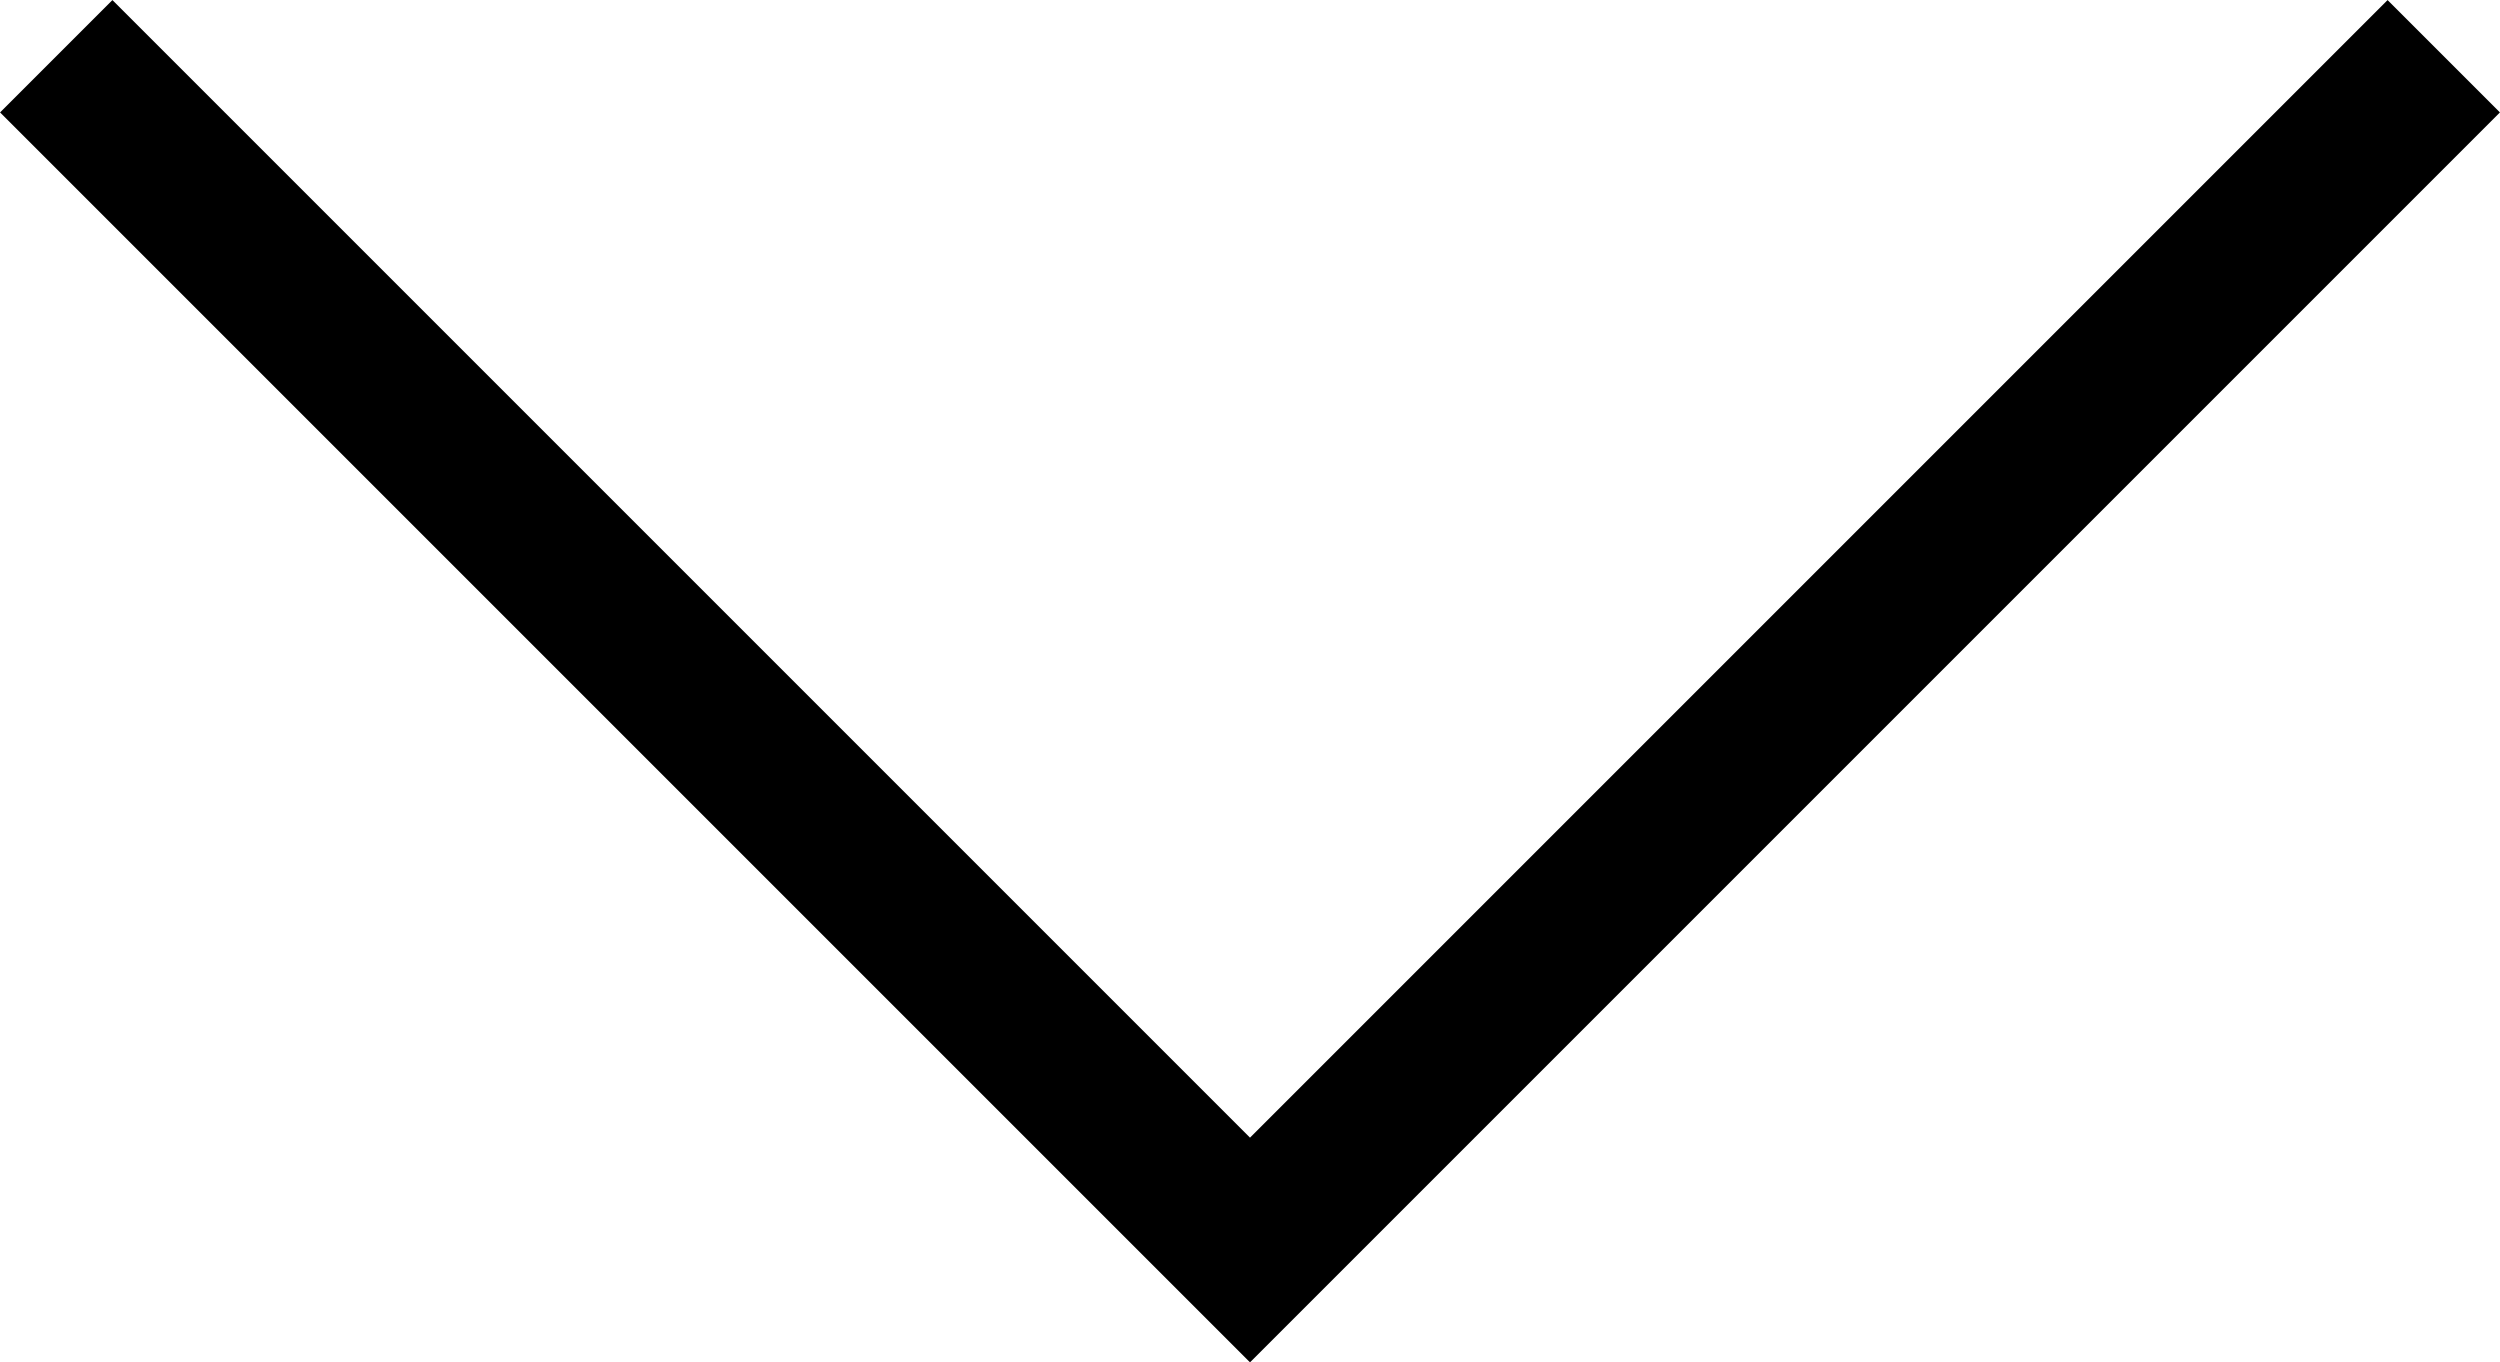 <svg xmlns="http://www.w3.org/2000/svg" width="15.736" height="8.575" viewBox="0 0 15.736 8.575">
  <path id="Path_14" data-name="Path 14" d="M222.331,224.5l7.514,7.514,7.514-7.514" transform="translate(-221.977 -224.146)" fill="none" stroke="currentColor" stroke-width="1"/>
</svg>
